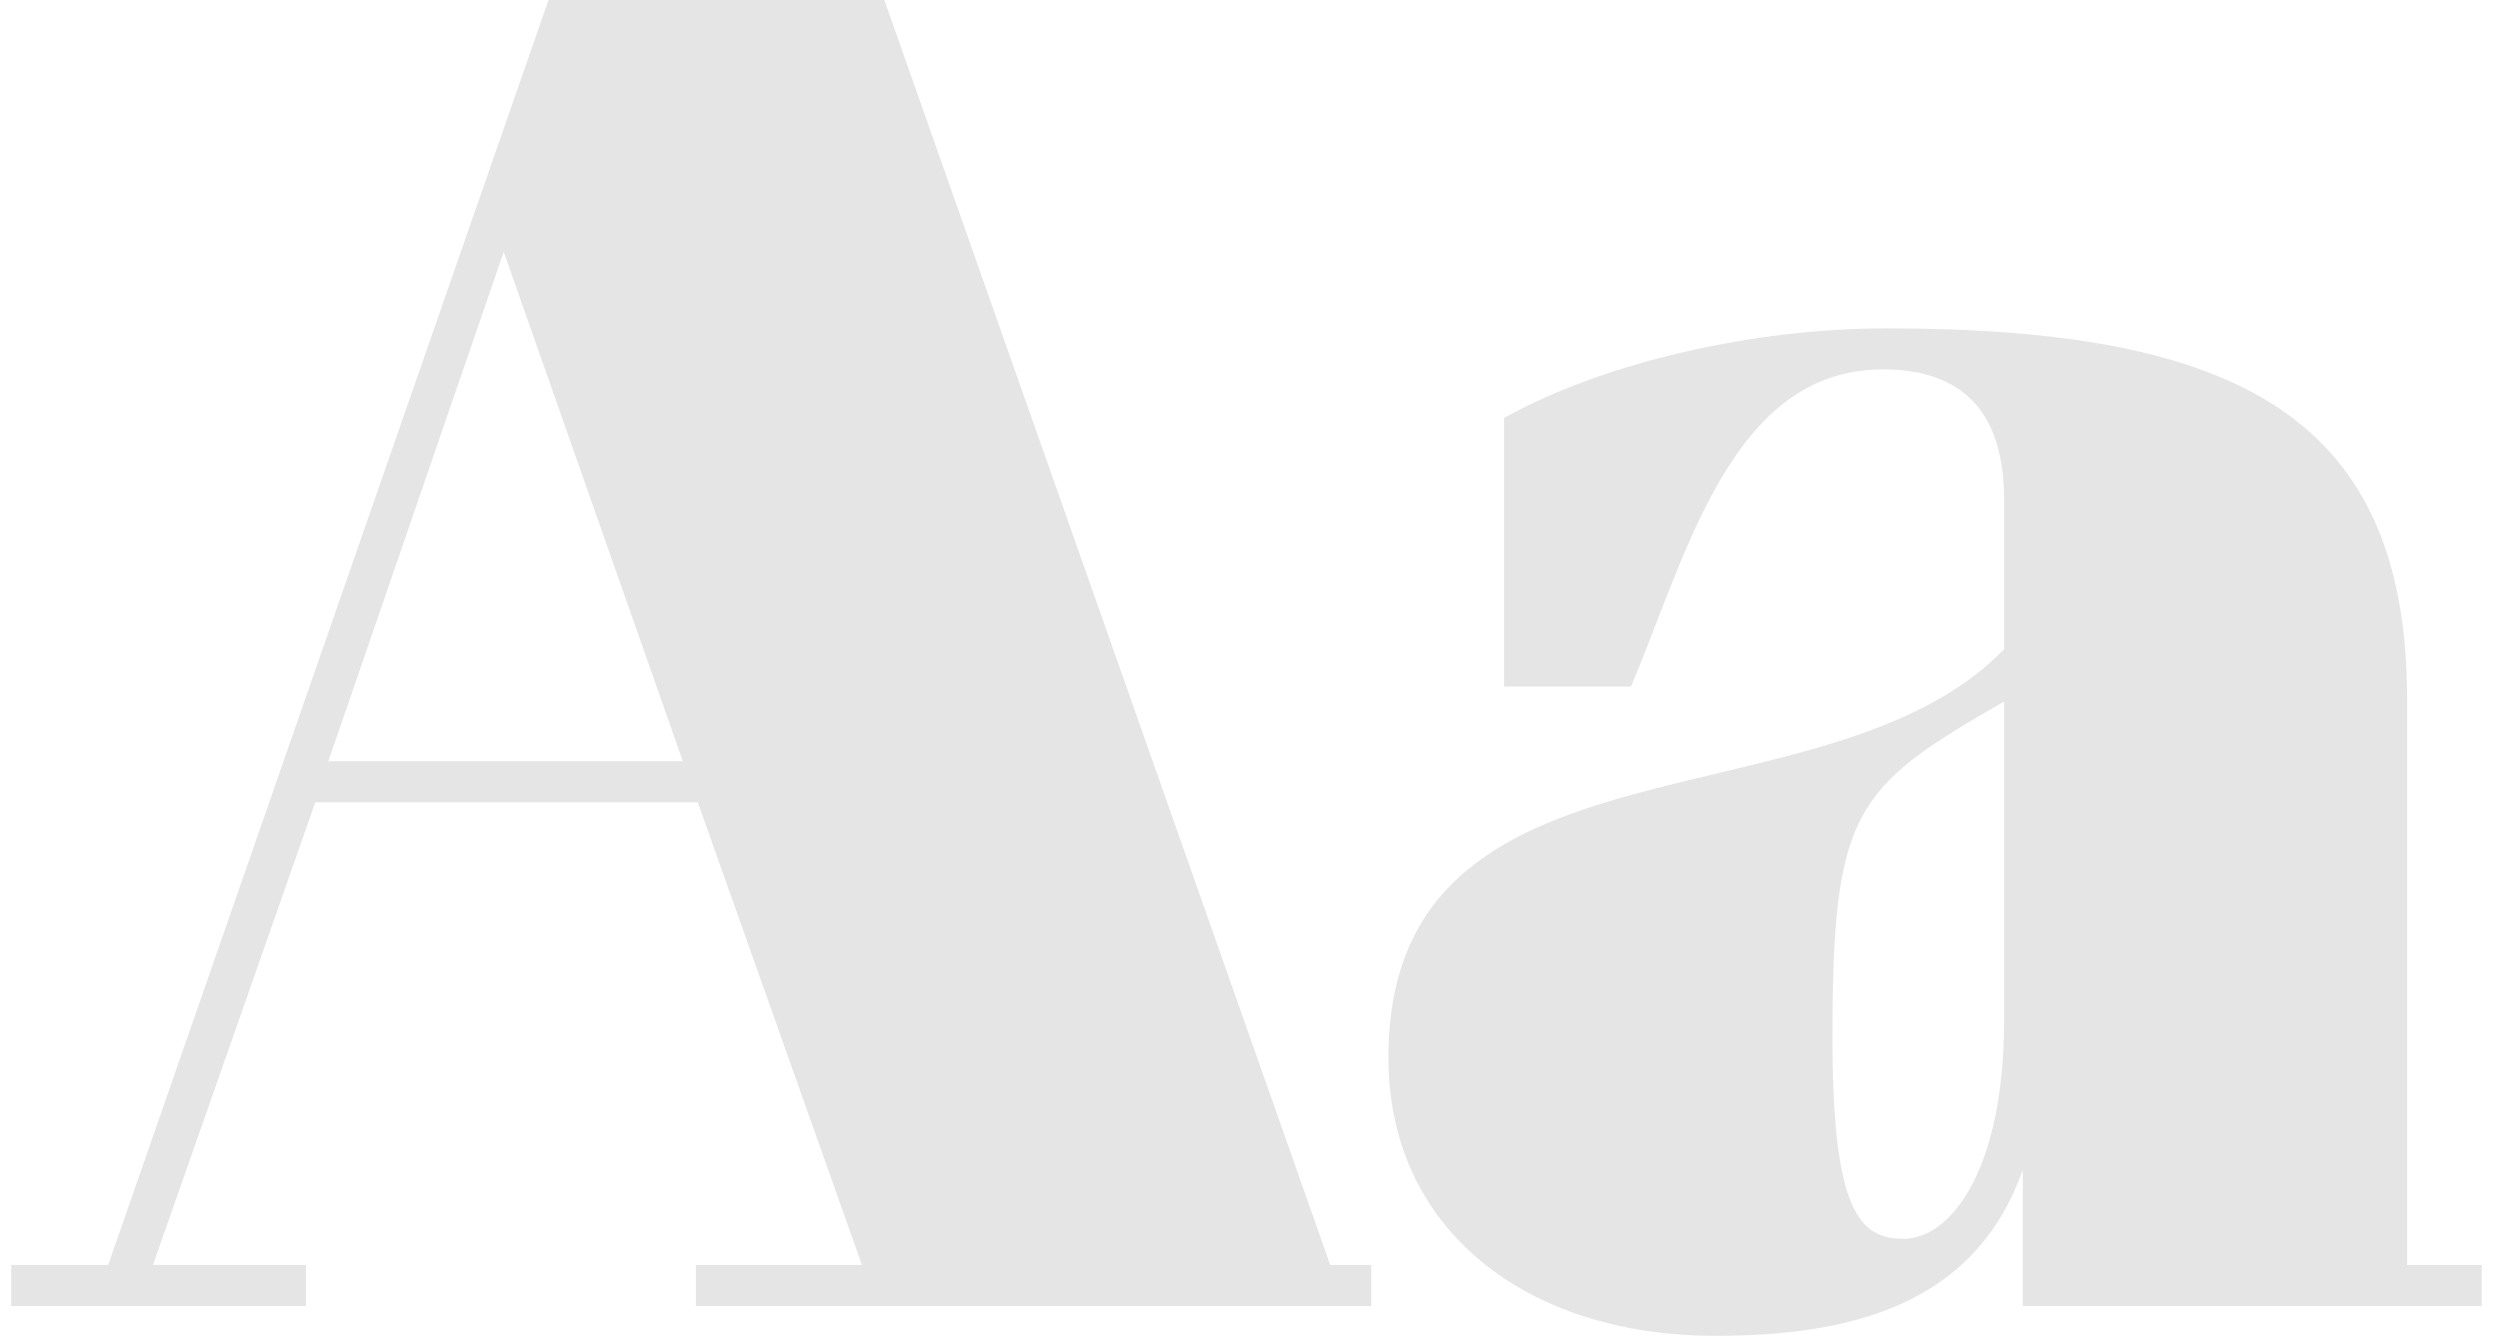 <svg width="134" height="72" viewBox="0 0 134 72" fill="none" xmlns="http://www.w3.org/2000/svg">
<path d="M29.4 -4.76837e-06H47.4L71.3 67.8H73.5V70H37.3V67.8H46.2L37.4 43H16.9L8.2 67.8H16.4V70H0.6V67.8H5.8L29.4 -4.76837e-06ZM17.6 40.8H36.6L27 13.5L17.6 40.8ZM107.42 54.7V37.6C99.42 42.2 98.22 43.4 98.22 55.6C98.22 64.8 99.62 66.4 102.02 66.4C104.62 66.4 107.42 62.6 107.42 54.7ZM87.42 36.8H80.62V22.4C86.02 19.4 94.02 17.6 101.12 17.6C120.02 17.6 129.02 22.4 129.02 37.5V67.8H133.02V70H108.42V62.7C105.82 70.1 98.92 71.6 91.92 71.6C81.82 71.6 74.42 65.9 74.42 56.7C74.42 38.5 97.82 44.7 107.42 34.8V26.8C107.42 22.1 105.22 19.8 100.92 19.8C92.82 19.8 90.42 29.7 87.42 36.8Z" fill="#999999" fill-opacity="0.25"/>
</svg>
